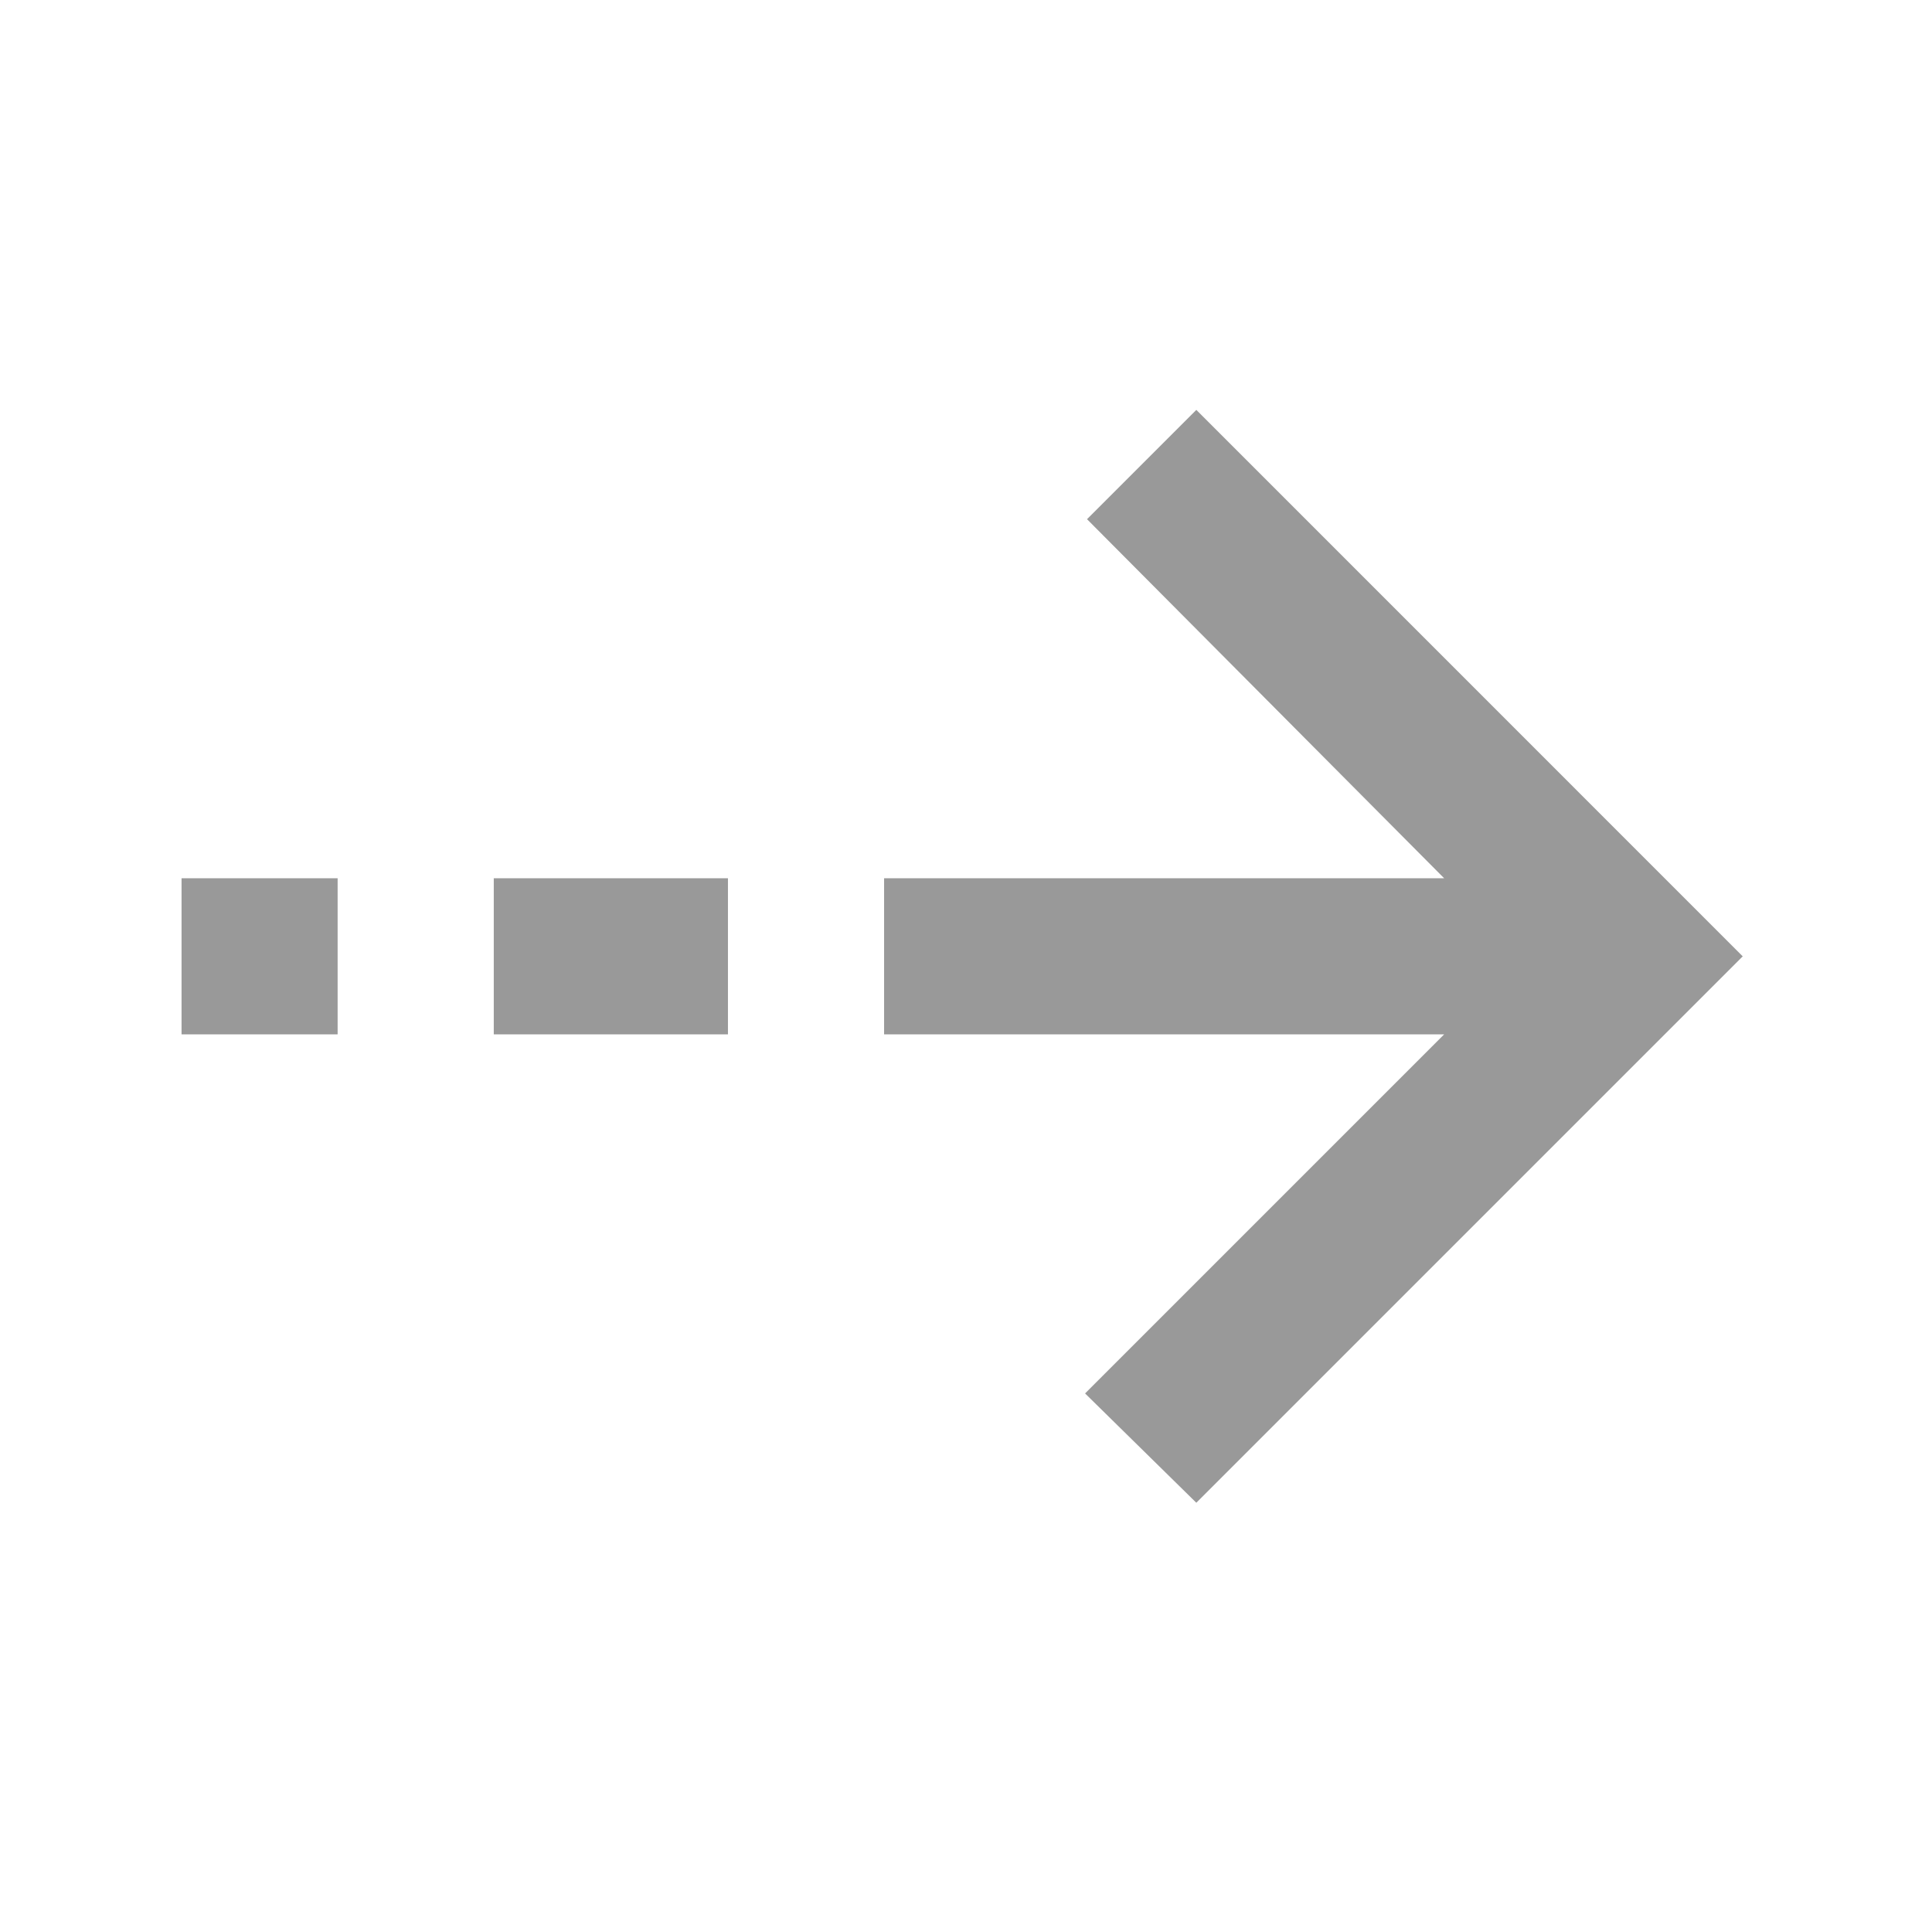 <svg width="33" height="33" viewBox="0 0 33 33" fill="none" xmlns="http://www.w3.org/2000/svg">
<g id="arrow_cool_down">
<mask id="mask0_20416_7378" style="mask-type:alpha" maskUnits="userSpaceOnUse" x="0" y="0" width="33" height="33">
<rect id="Bounding box" x="0.434" y="32.336" width="32" height="32" transform="rotate(-90 0.434 32.336)" fill="#D9D9D9"/>
</mask>
<g mask="url(#mask0_20416_7378)">
<path id="arrow_cool_down_2" d="M29.767 16.335L20.434 25.668L18.534 23.801L24.667 17.668L15.101 17.668L15.101 15.001L24.667 15.001L18.567 8.868L20.434 7.001L29.767 16.335ZM12.434 17.668L8.434 17.668L8.434 15.001L12.434 15.001L12.434 17.668ZM5.767 17.668L3.101 17.668L3.101 15.001L5.767 15.001L5.767 17.668Z" fill="#999999"/>
</g>
</g>
</svg>
